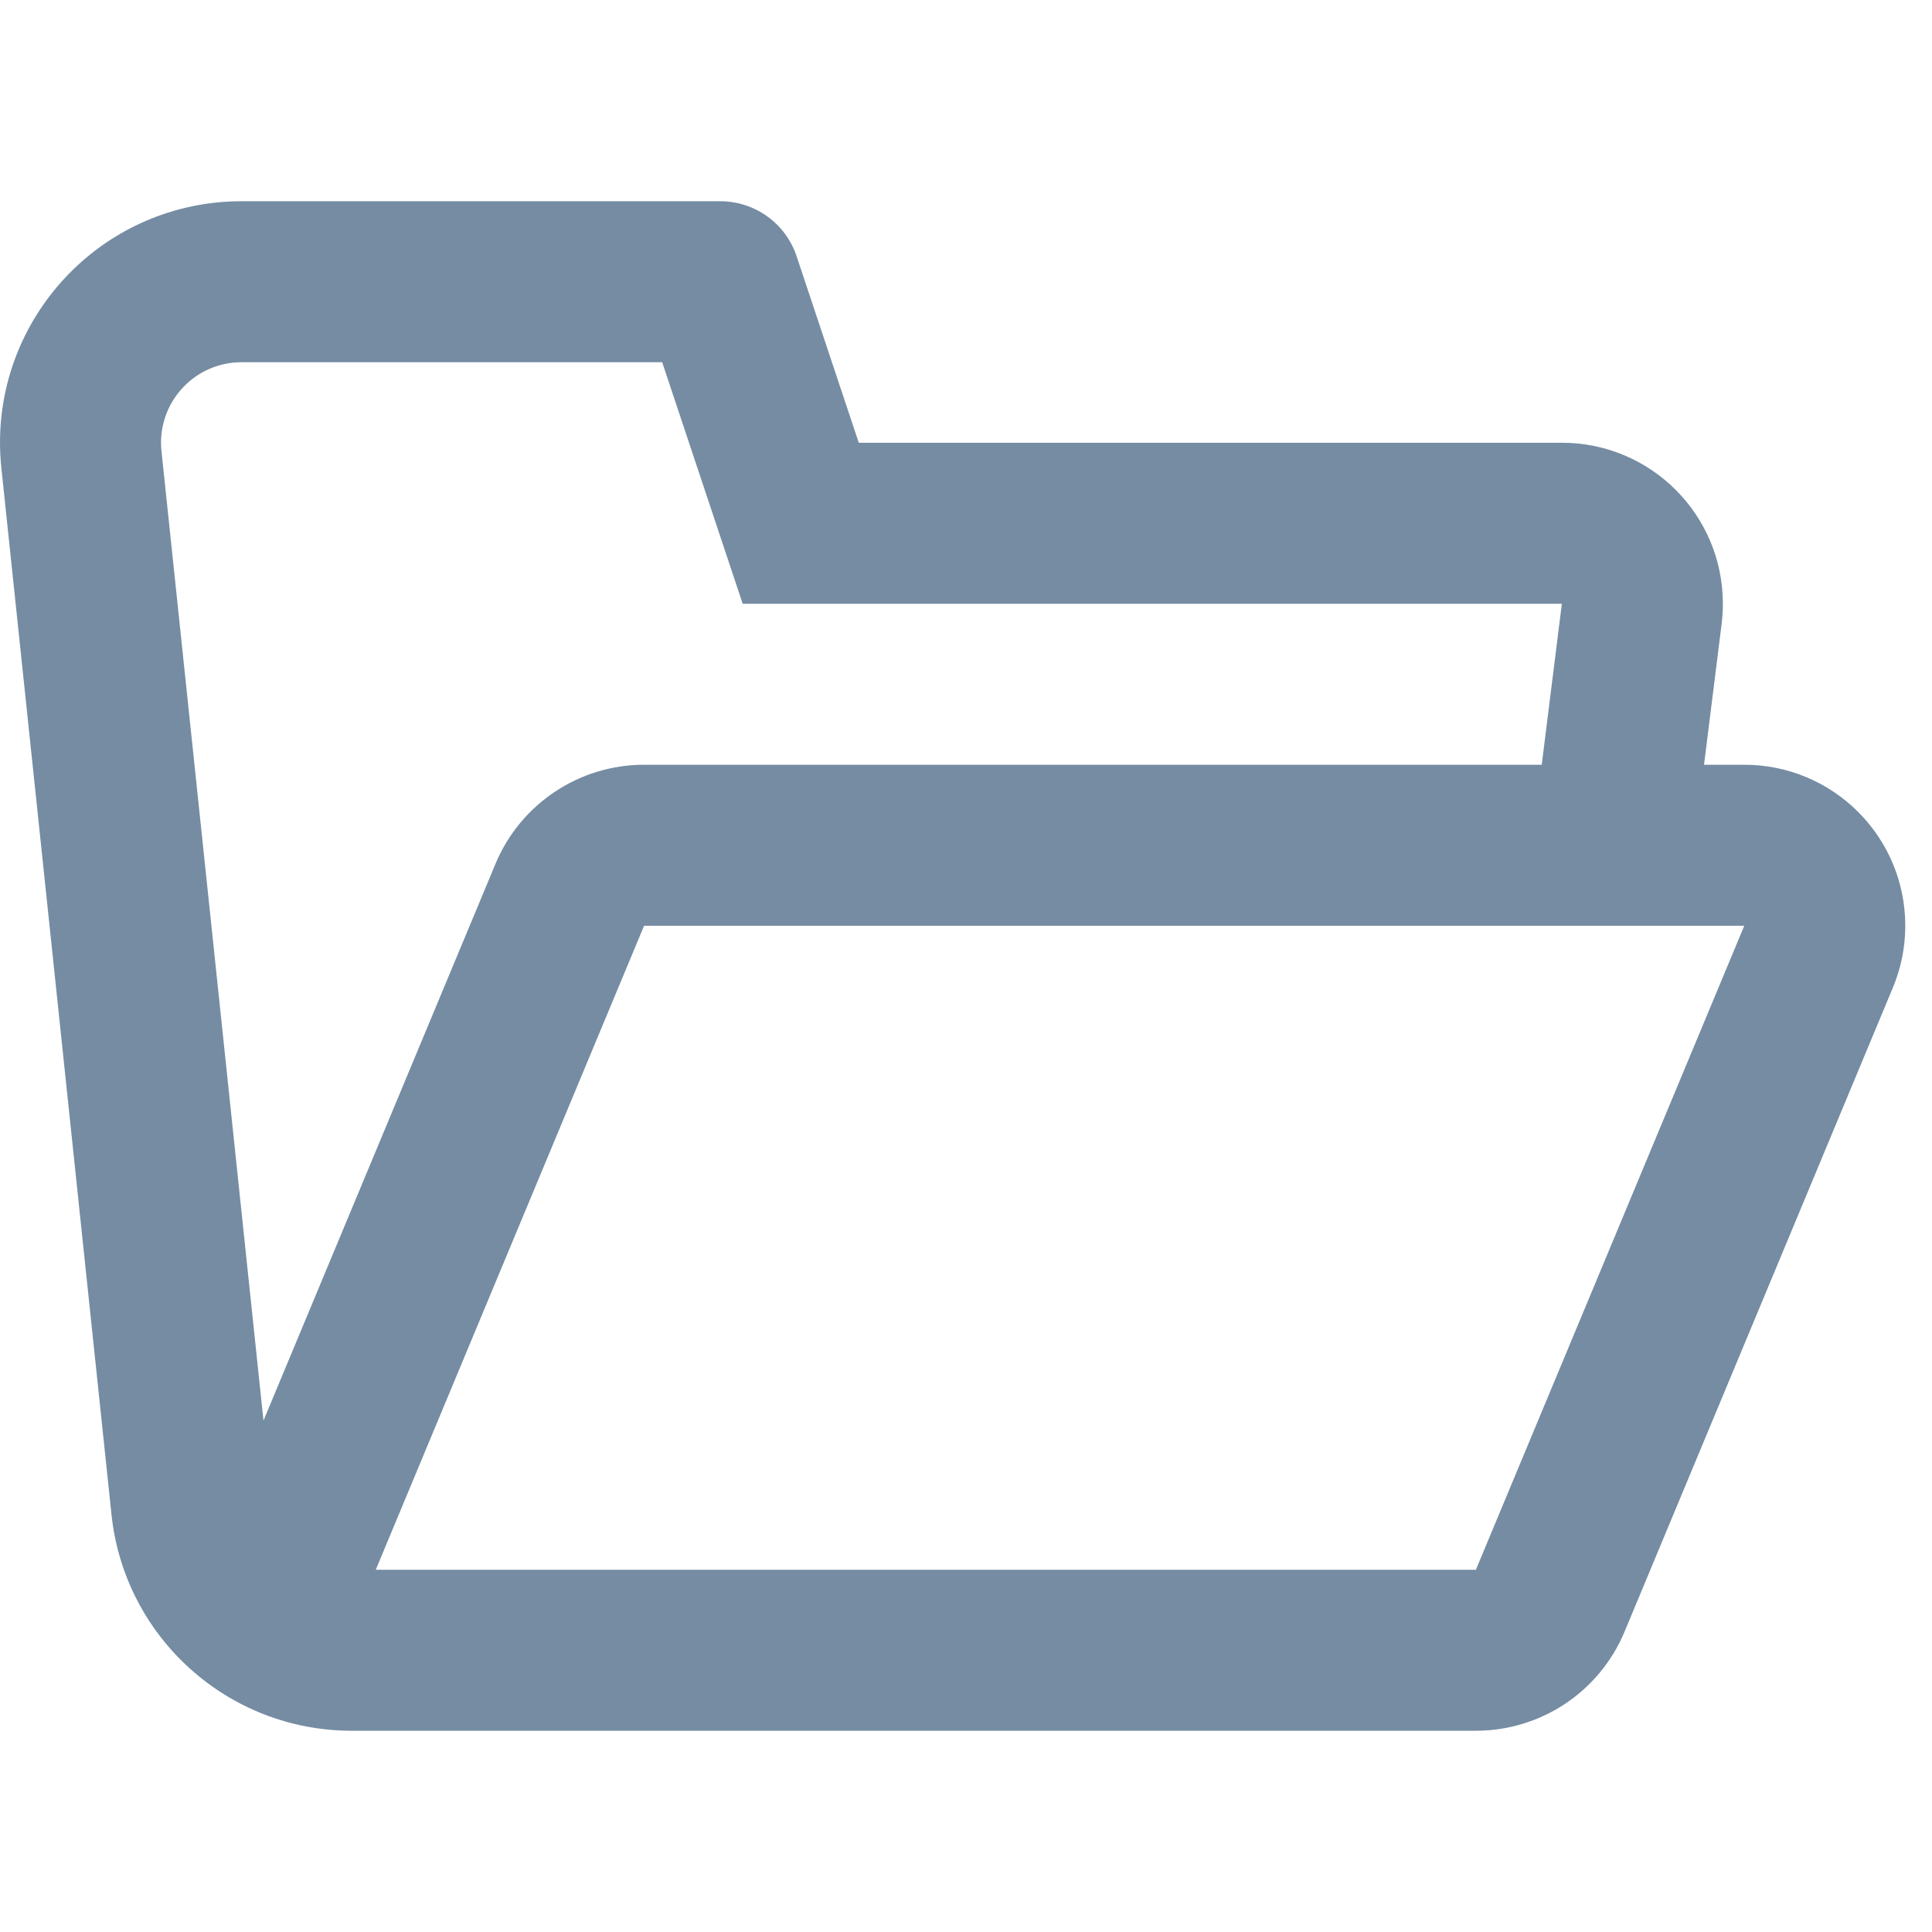 <?xml version="1.0" encoding="utf-8"?>
<svg width="800px" height="800px" viewBox="0 -2.5 24 24" id="meteor-icon-kit__regular-folder-open" fill="none" xmlns="http://www.w3.org/2000/svg"><path fill-rule="evenodd" clip-rule="evenodd" d="M21.168 7H21.668C22.772 7 23.668 7.895 23.668 9C23.668 9.264 23.616 9.525 23.514 9.769L20.181 17.769C19.87 18.515 19.142 19 18.334 19H4.369C2.833 19 1.546 17.841 1.385 16.314L0.017 3.314C-0.157 1.666 1.038 0.19 2.686 0.016C2.791 0.005 2.895 0 3 0H8.947C9.378 0 9.76 0.275 9.896 0.684L10.668 3H19.402C20.507 3 21.402 3.895 21.402 5C21.402 5.083 21.397 5.166 21.387 5.248L21.168 7zM19.152 7L19.402 5H9.226L8.226 2H3C2.965 2 2.93 2.002 2.896 2.005C2.346 2.063 1.948 2.555 2.006 3.105L3.273 15.147L6.155 8.231C6.466 7.486 7.194 7 8.001 7H19.152zM8.001 9L4.668 17H18.334L21.668 9H8.001z" fill="#758CA3"/></svg>